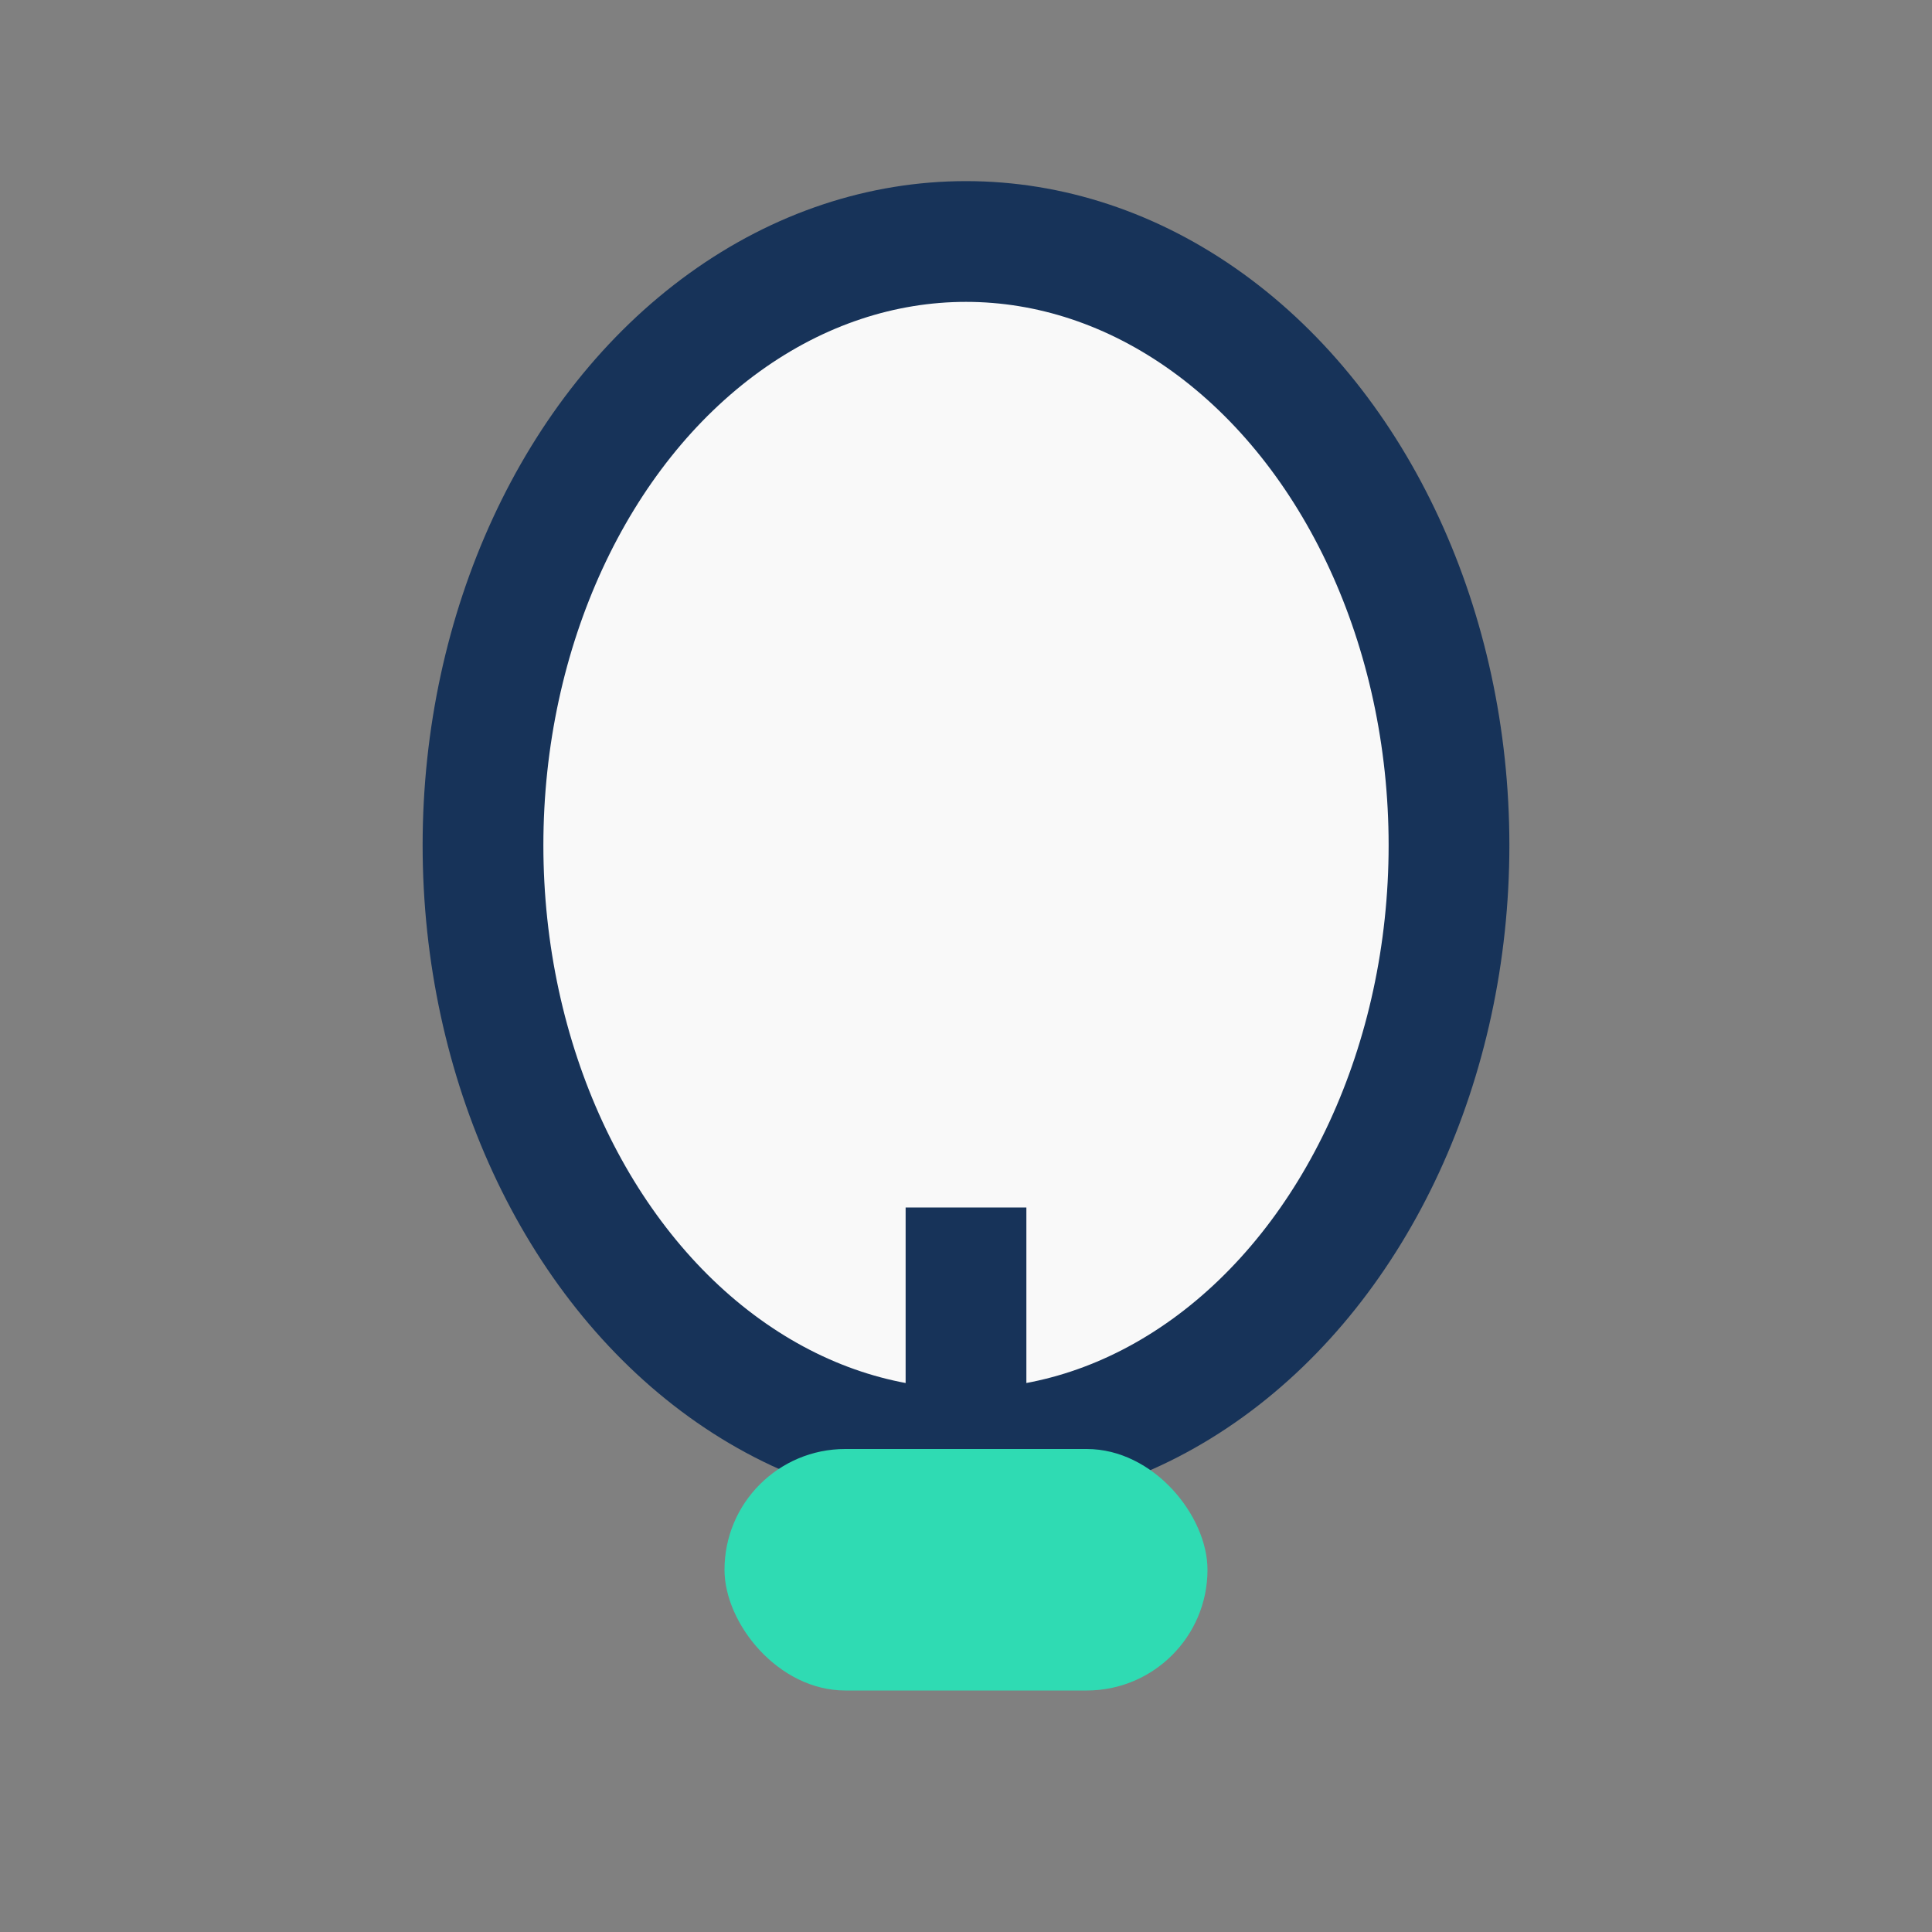 <?xml version="1.0" encoding="UTF-8"?>
<svg xmlns="http://www.w3.org/2000/svg" width="32" height="32" viewBox="0 0 32 32"><rect x="0" y="0" width="32" height="32" fill="#808080" stroke="none"/><ellipse cx="16" cy="14" rx="8" ry="10" fill="#F9F9F9" stroke="#173359" stroke-width="2"/><rect x="12" y="24" width="8" height="4" rx="2" fill="#2FDBB3"/><path d="M16 20v4" stroke="#173359" stroke-width="2"/></svg>